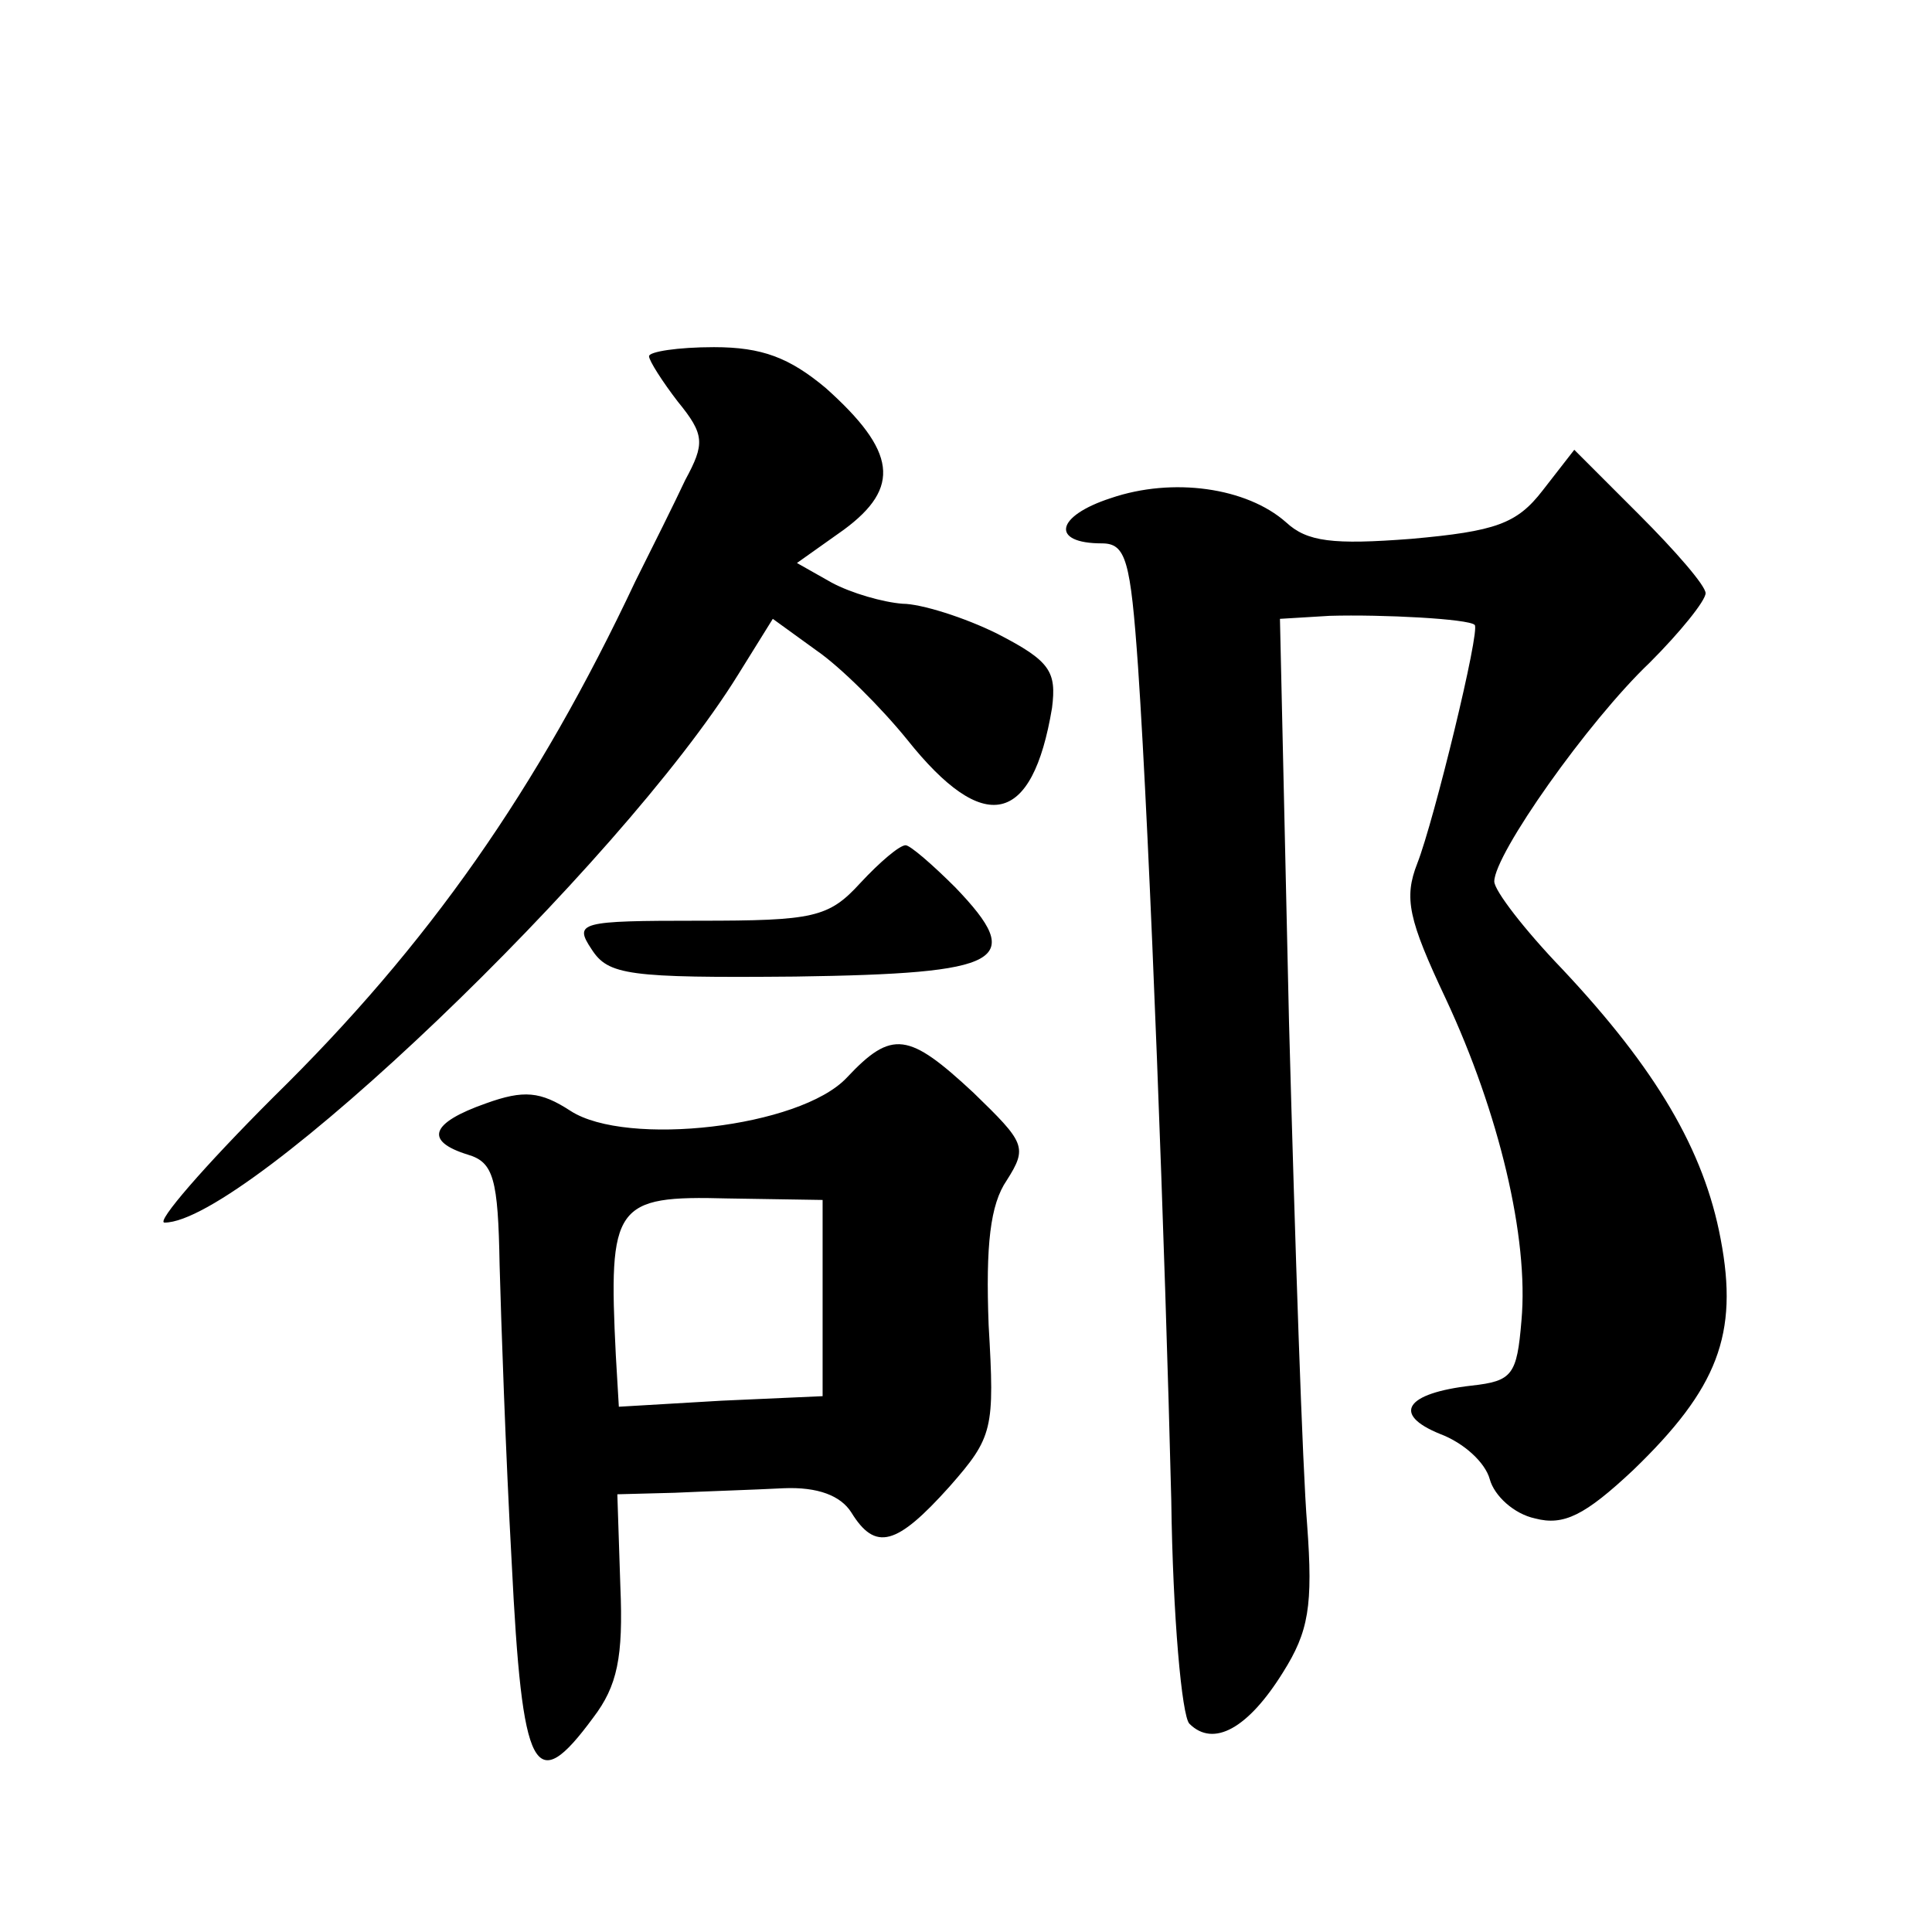 <?xml version="1.0" standalone="no"?>
<!DOCTYPE svg PUBLIC "-//W3C//DTD SVG 20010904//EN"
 "http://www.w3.org/TR/2001/REC-SVG-20010904/DTD/svg10.dtd">
<svg version="1.0" xmlns="http://www.w3.org/2000/svg"
 width="128pt" height="128pt" viewBox="0 0 128 128"
 preserveAspectRatio="xMidYMid meet">
<g transform="translate(0,128) scale(0.1,-0.1)"
fill="#0" stroke="none">
<path d="M430 1044 c0 -3 9 -17 19 -30 18 -22 18 -28 5 -52 -7 -15 -22 -45 -33
-67 -65 -138 -137 -241 -240 -342 -46 -46 -78 -83 -72 -83 54 0 302 237 380 363
l23 37 29 -21 c16 -11 43 -38 60 -59 51 -64 83 -57 96 21 3 24 -1 31 -36 49 -22
11 -51 20 -63 20 -13 1 -34 7 -47 14 l-23 13 31 22 c38 28 35 52 -12 94 -24 20
-42 27 -74 27 -24 0 -43 -3 -43 -6z M1022 955 c-17 -22 -31 -27 -87 -32 -52 -4
-69 -2 -83 11 -26 23 -75 30 -116 16 -37 -12 -40 -30 -6 -30 16 0 19 -11 24 -82
8 -118 18 -389 22 -552 1 -77 7 -143 12 -148 16 -16 39 -3 62 34 17 27 20 44 16
98 -3 36 -8 185 -12 333 l-6 267 33 2 c35 1 92 -2 96 -6 4 -3 -27 -130 -38 -158
-9 -23 -6 -37 19 -90 35 -75 55 -158 50 -213 -3 -36 -6 -40 -33 -43 -44 -5 -53
-19 -21 -32 16 -6 30 -19 33 -30 3 -11 16 -23 30 -26 19 -5 33 2 65 32 56 54 70
90 58 153 -11 59 -43 113 -105 179 -25 26 -45 52 -45 58 0 18 62 106 103 145 20
20 37 41 37 46 0 5 -20 28 -44 52 l-43 43 -21 -27z M570 695 c-21 -23 -31 -25 -107
-25 -79 0 -83 -1 -71 -19 11 -17 24 -19 135 -18 138 2 153 10 106 59 -15 15 -30
28 -33 28 -4 0 -17 -11 -30 -25z M561 566 c-31 -33 -146 -46 -183 -22 -20 13 -31
14 -56 5 -37 -13 -41 -25 -12 -34 17 -5 20 -16 21 -73 1 -37 4 -125 8 -197 7 -141
15 -156 54 -103 16 21 20 40 18 87 l-2 61 38 1 c21 1 53 2 72 3 23 1 38 -5 45 -16
16 -26 30 -22 65 17 29 33 30 38 26 107 -2 53 1 80 12 96 14 22 12 25 -22 58 -43
40 -54 42 -84 10z m-16 -146 l0 -65 -67 -3 -68 -4 -2 34 c-5 100 -1 106 74 104
l63 -1 0 -65z"/>
</g>
</svg>
